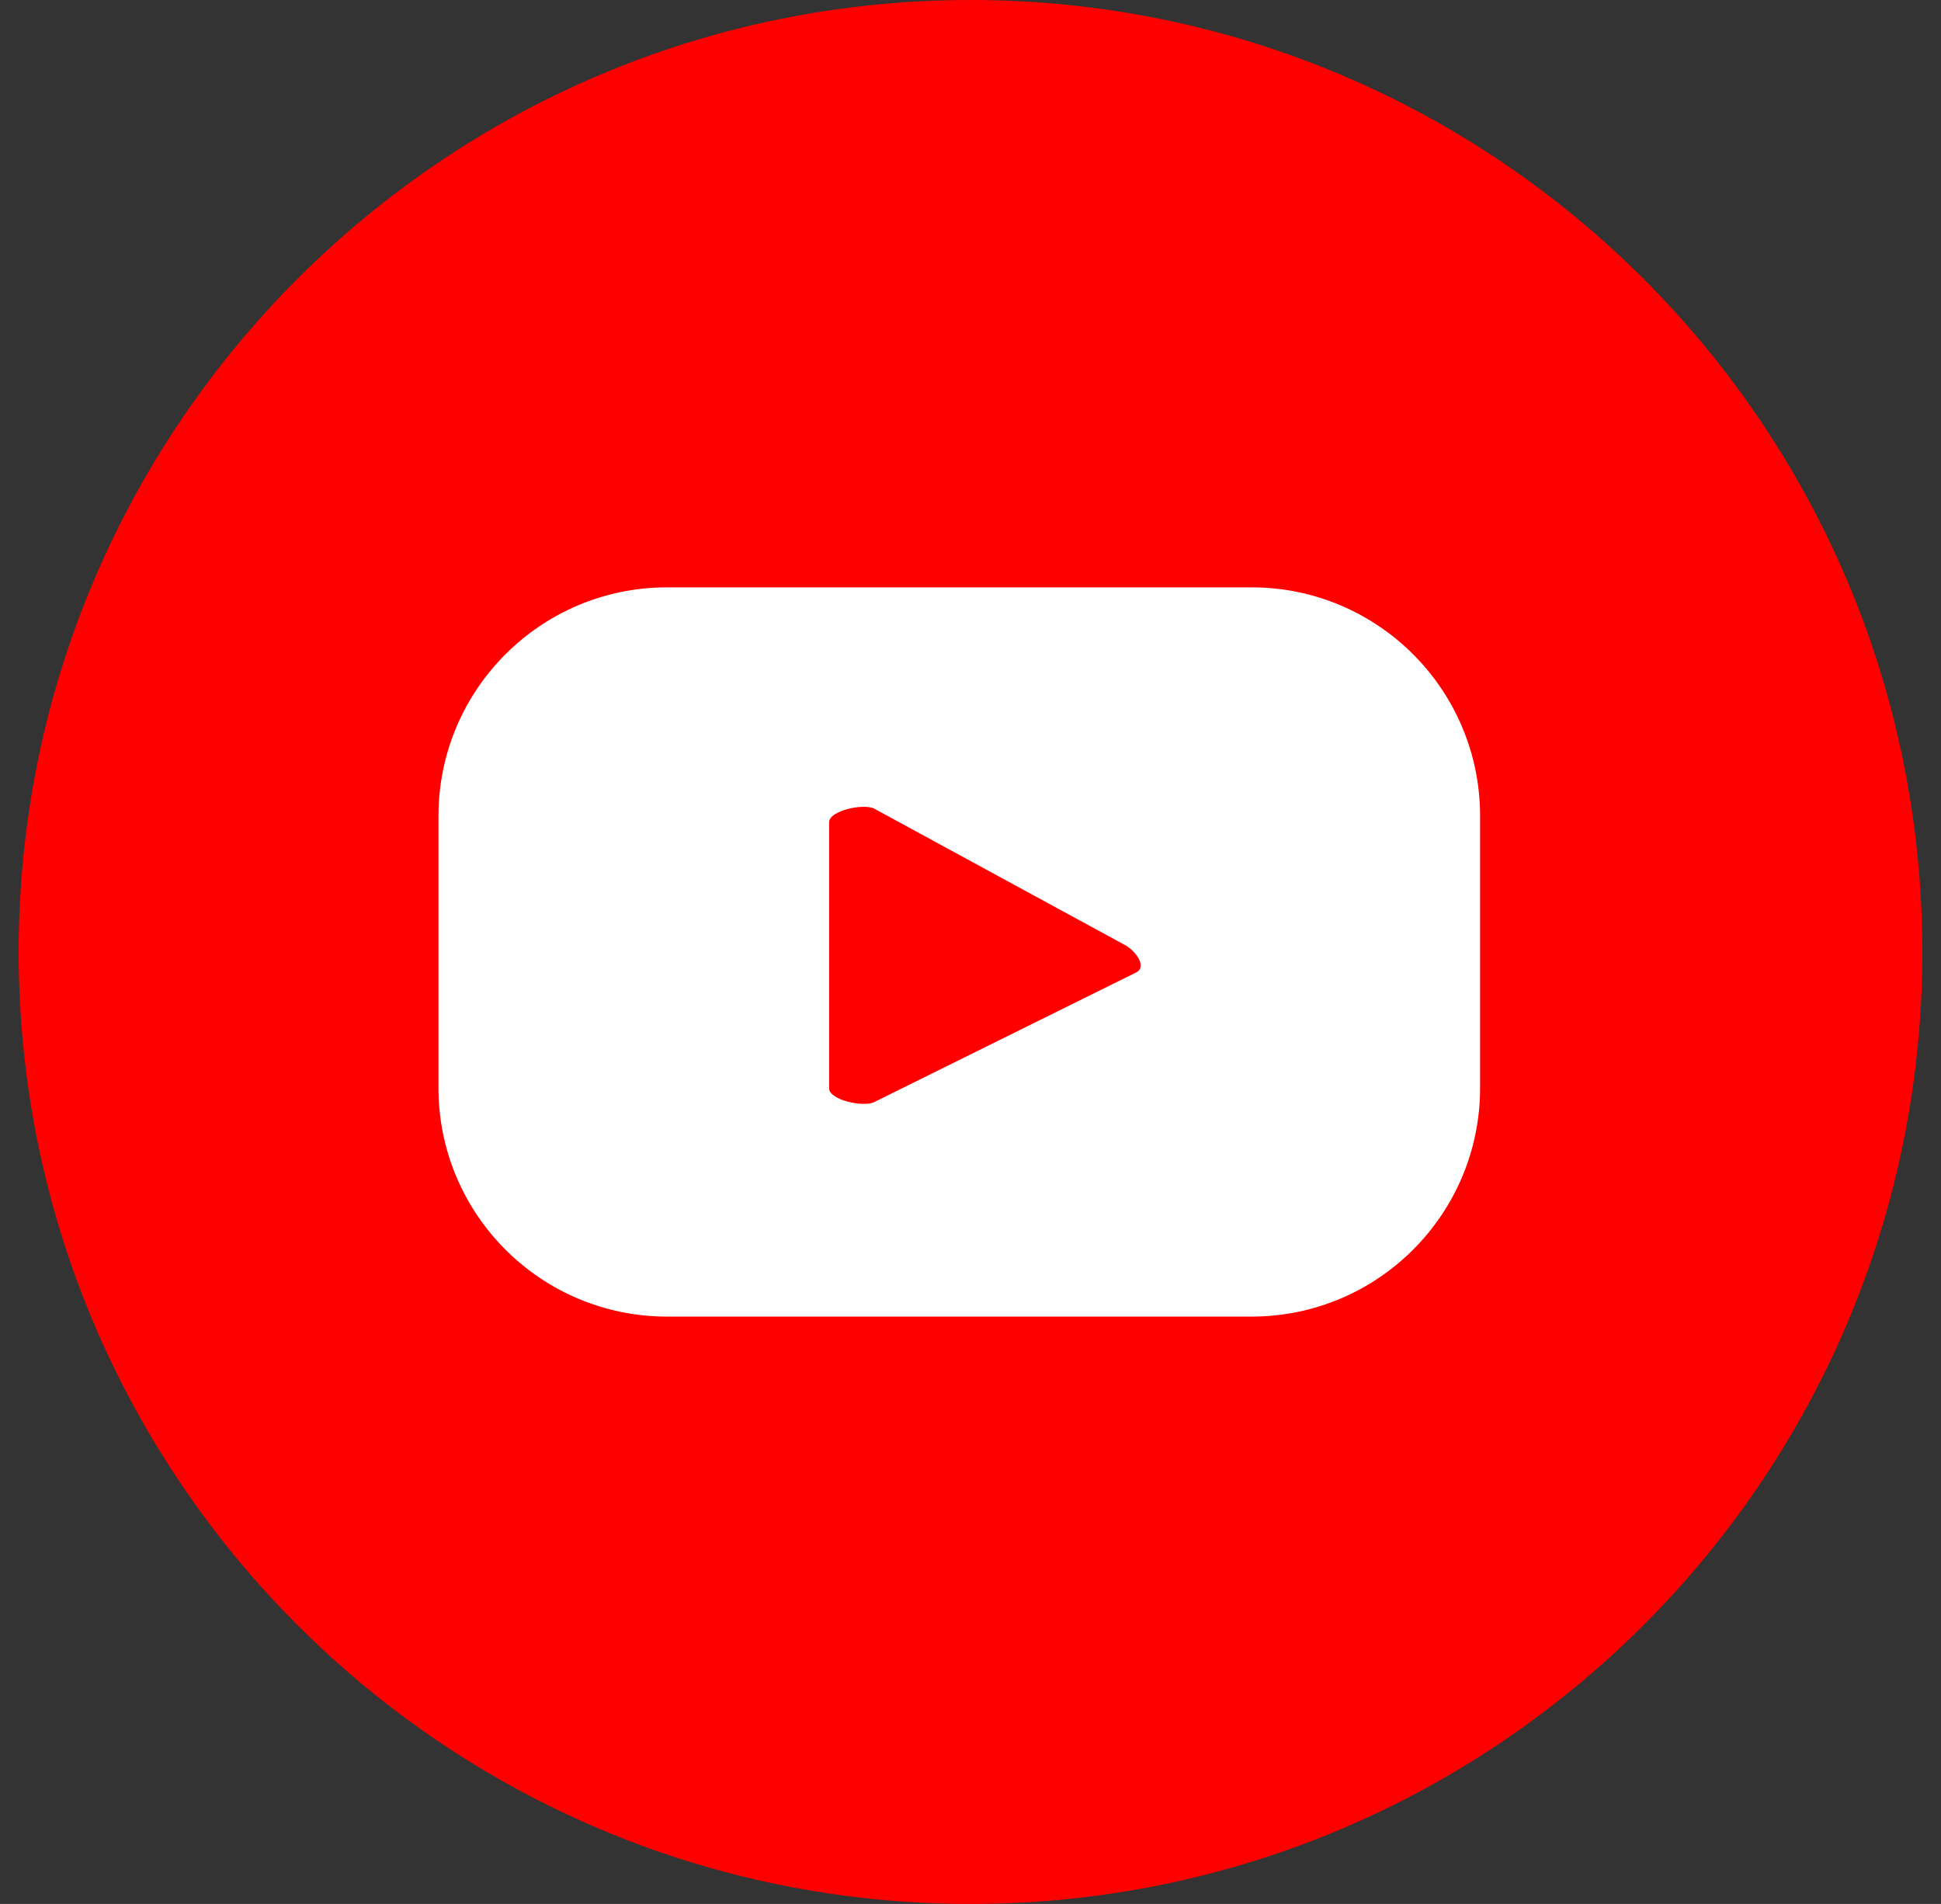<svg width="52" height="51" viewBox="0 0 52 51" fill="none" xmlns="http://www.w3.org/2000/svg">
<rect x="0" y="0" width="52" height="51" fill="#333333" stroke="none"/>
<path d="M26 51C40.083 51 51.5 39.583 51.5 25.5C51.5 11.417 40.083 0 26 0C11.917 0 0.5 11.417 0.5 25.5C0.5 39.583 11.917 51 26 51Z" fill="#FF0000"/>
<path d="M39.652 21.857C39.652 18.476 36.911 15.733 33.528 15.733H17.871C14.49 15.733 11.747 18.474 11.747 21.857V29.143C11.747 32.524 14.488 35.267 17.871 35.267H33.528C36.91 35.267 39.652 32.526 39.652 29.143V21.857ZM30.445 26.045L23.424 29.519C23.148 29.668 22.213 29.468 22.213 29.155V22.025C22.213 21.708 23.157 21.509 23.432 21.667L30.154 25.323C30.432 25.483 30.728 25.891 30.445 26.045Z" fill="white"/>
</svg>
